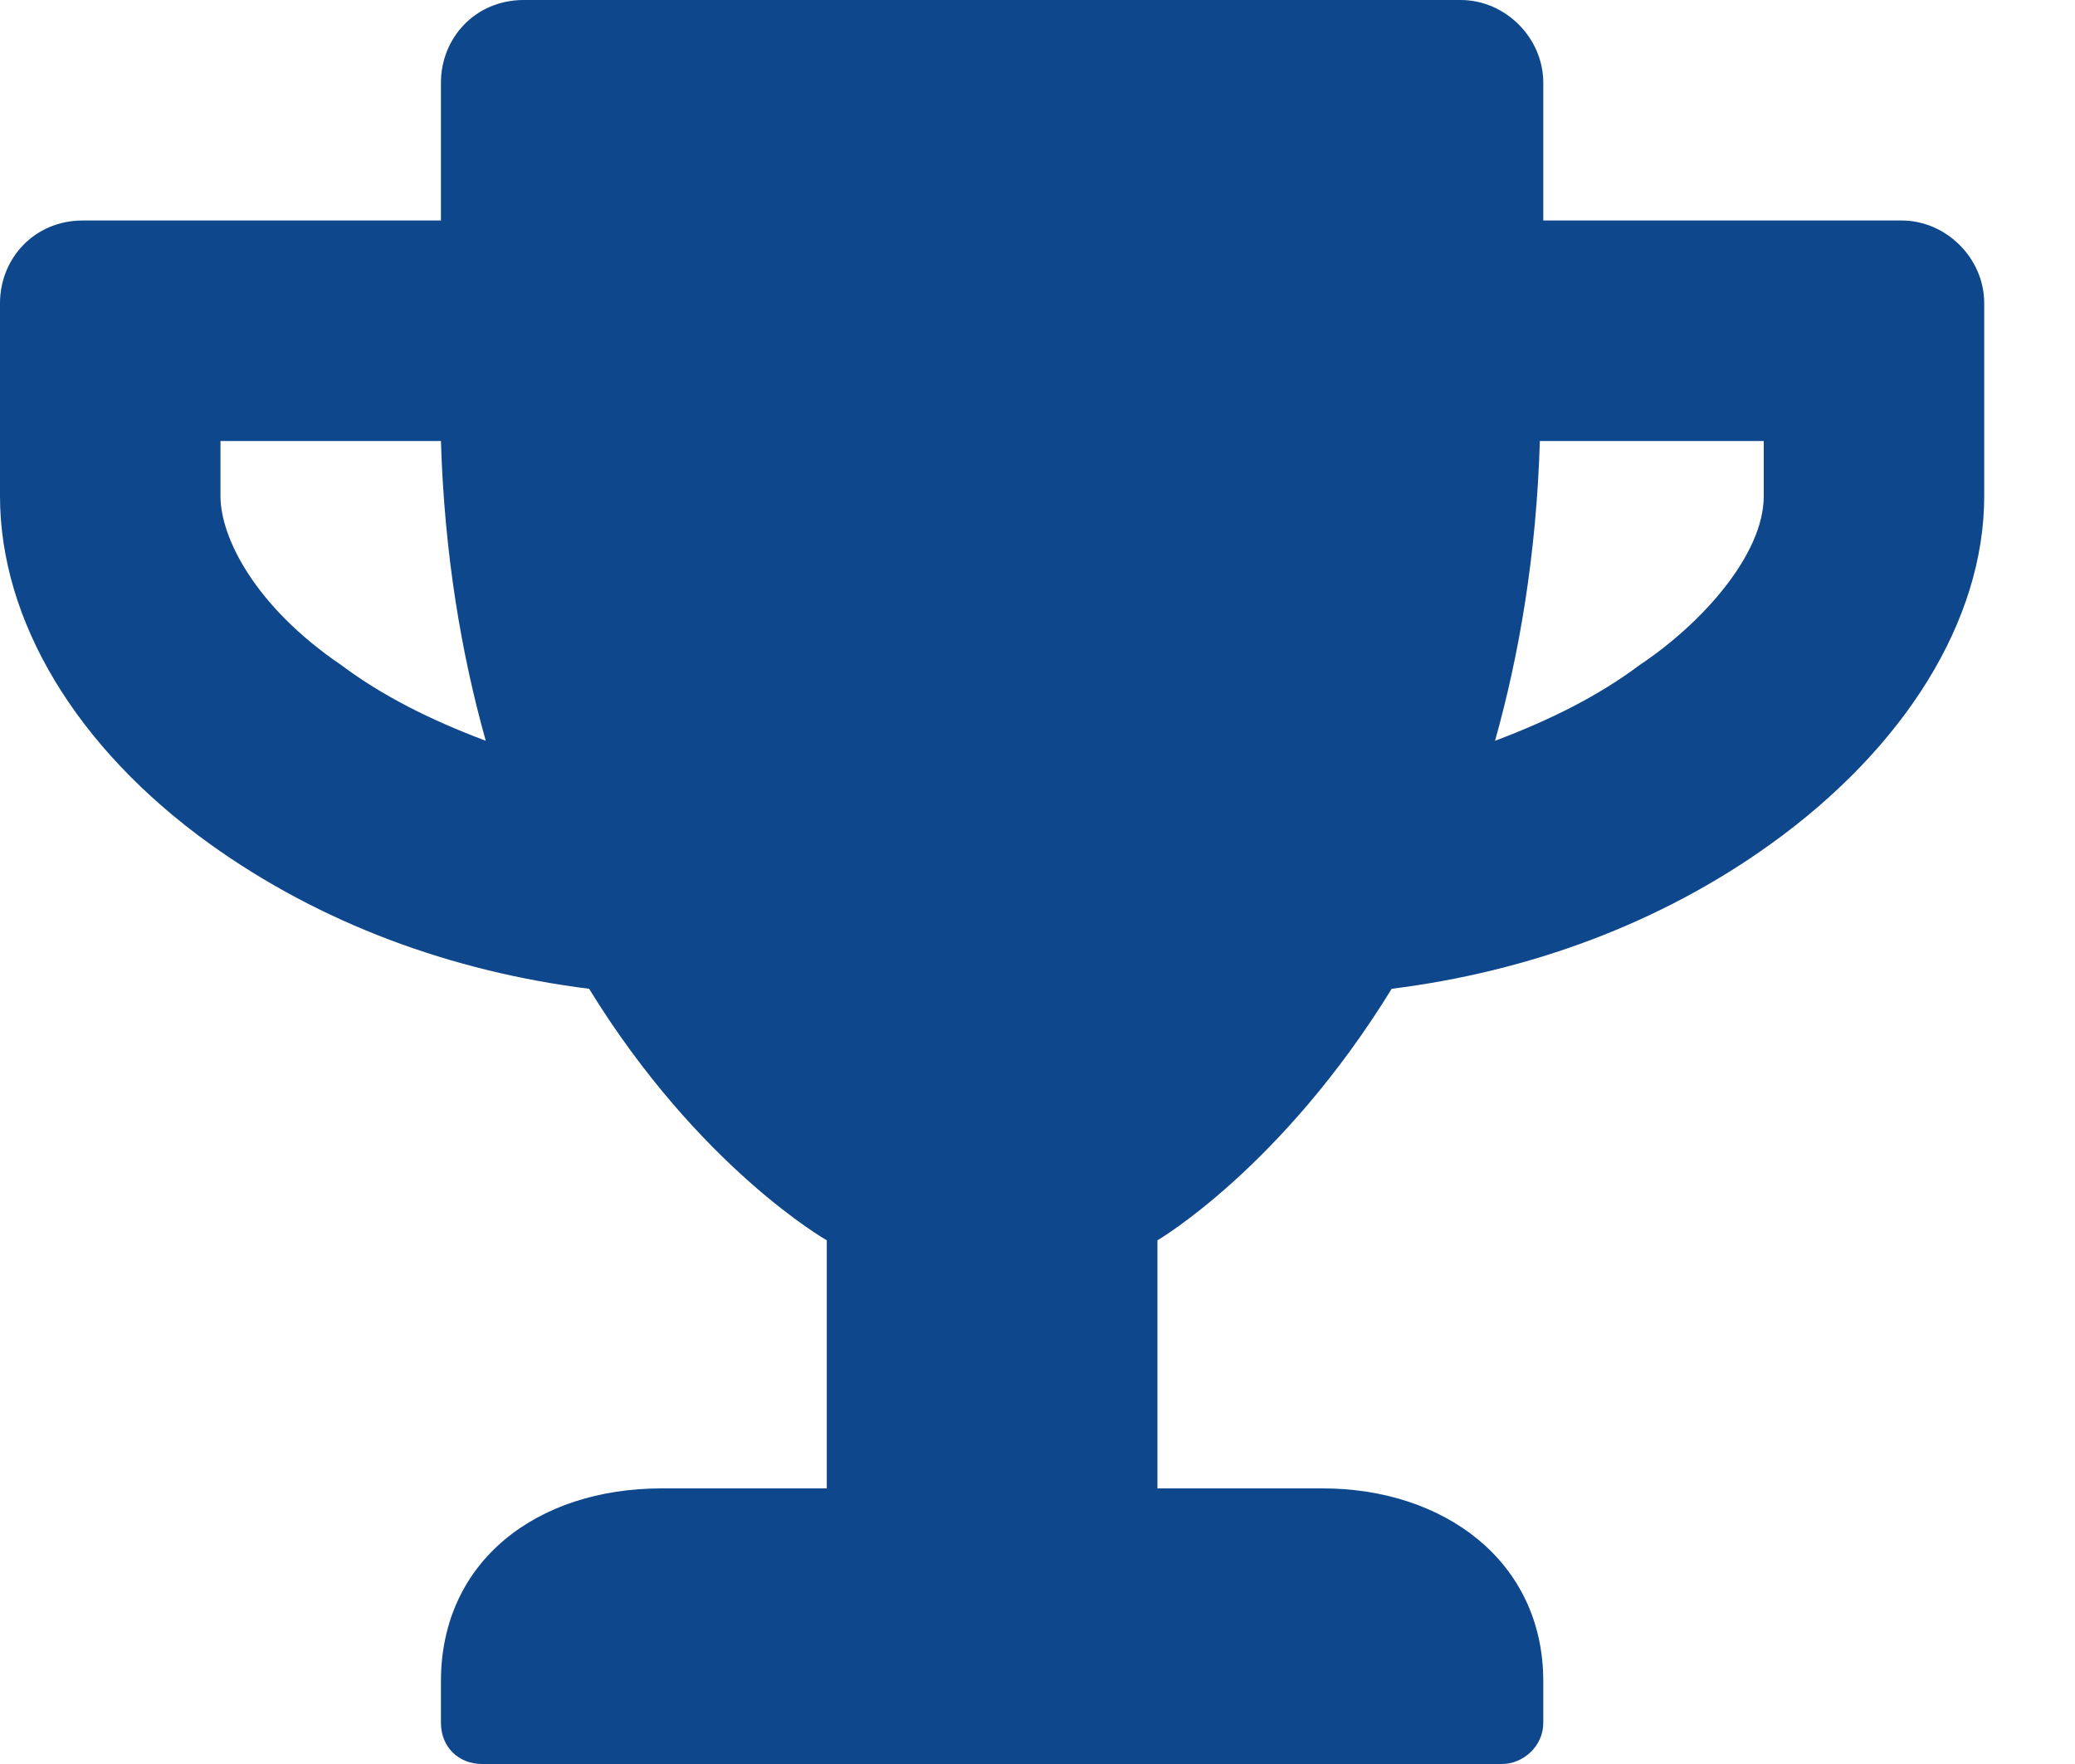 <svg width="20" height="17" viewBox="0 0 20 17" fill="none" xmlns="http://www.w3.org/2000/svg">
<path d="M18.328 2.125H14.875V0.797C14.875 0.365 14.51 0 14.078 0H5.047C4.582 0 4.25 0.365 4.25 0.797V2.125H0.797C0.332 2.125 0 2.49 0 2.922V4.781C0 5.977 0.73 7.205 2.025 8.135C3.088 8.898 4.35 9.363 5.678 9.529C6.74 11.256 7.969 11.953 7.969 11.953V14.344H6.375C5.18 14.344 4.25 15.041 4.25 16.203V16.602C4.25 16.834 4.416 17 4.648 17H14.477C14.676 17 14.875 16.834 14.875 16.602V16.203C14.875 15.041 13.912 14.344 12.75 14.344H11.156V11.953C11.156 11.953 12.352 11.256 13.414 9.529C14.742 9.363 16.004 8.898 17.066 8.135C18.361 7.205 19.125 5.977 19.125 4.781V2.922C19.125 2.49 18.76 2.125 18.328 2.125ZM3.287 6.408C2.457 5.844 2.125 5.18 2.125 4.781V4.25H4.25C4.283 5.346 4.449 6.309 4.682 7.139C4.15 6.939 3.686 6.707 3.287 6.408ZM17 4.781C17 5.346 16.402 6.01 15.805 6.408C15.406 6.707 14.941 6.939 14.41 7.139C14.643 6.309 14.809 5.346 14.842 4.25H17V4.781Z" fill="#0E478B"/>
</svg>
